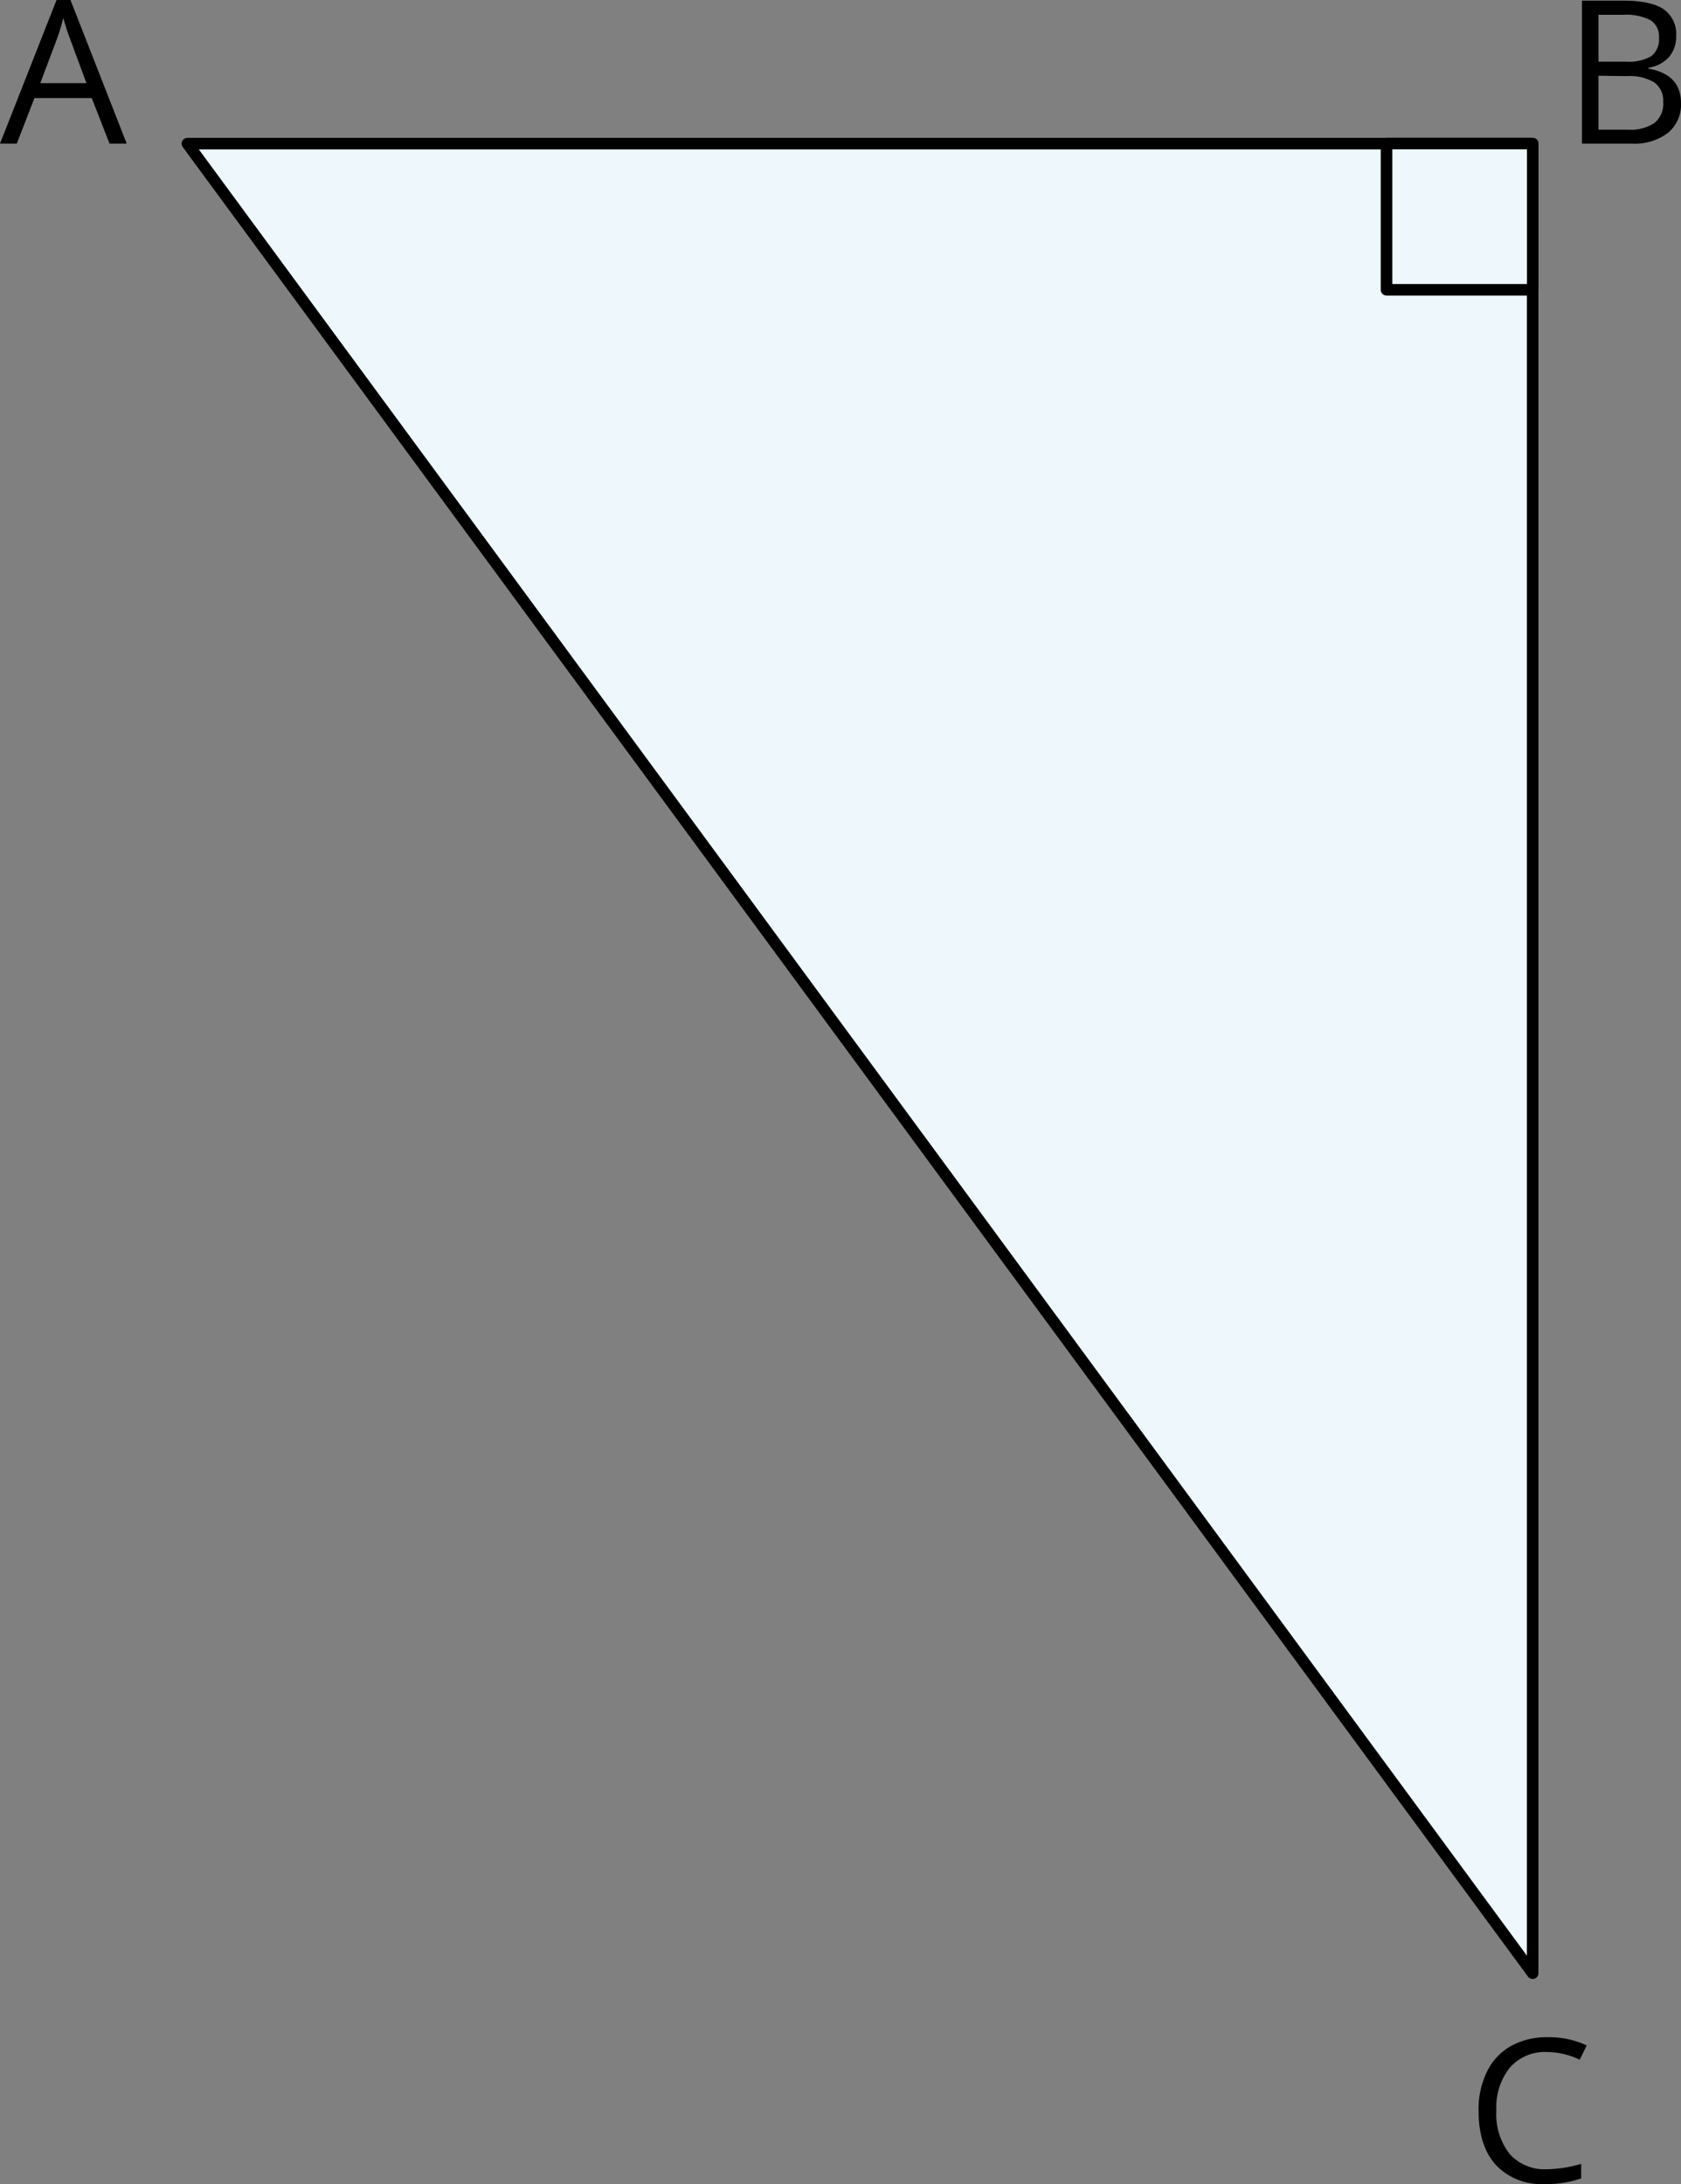 <svg xmlns="http://www.w3.org/2000/svg" width="218.23" height="283.46" viewBox="0 0 218.23 283.46">
  <rect x="0" y="0" width="218.23" height="283.46" fill="#808080" stroke="none"/>
  <defs>
    <style>
      .cls-1 {
        fill: #edf7fc;
        stroke: #000;
        stroke-linecap: round;
        stroke-linejoin: round;
        stroke-width: 1.5px;
      }
    </style>
  </defs>
  <title>Taisnleņķa trijstūris. Pitagora teorēma_1</title>
  <g id="Слой_2" data-name="Слой 2">
    <g id="Слой_1-2" data-name="Слой 1">
      <g>
        <polygon class="cls-1" points="198.97 256.08 198.97 18.64 24.33 18.64 198.97 256.08"/>
        <rect class="cls-1" x="179.99" y="18.64" width="18.98" height="18.98" transform="translate(378.97 56.25) rotate(180)"/>
      </g>
      <path d="M14.22,18.64l-2.31-5.91H4.47L2.18,18.64H0L7.34,0H9.15l7.3,18.64Zm-3-7.85L9.08,5c-.28-.73-.57-1.62-.87-2.68A22.22,22.22,0,0,1,7.41,5L5.23,10.79Z"/>
      <path d="M205.37.08h5.24c2.46,0,4.24.36,5.34,1.1a3.9,3.9,0,0,1,1.65,3.49,4,4,0,0,1-.92,2.72A4.42,4.42,0,0,1,214,8.79v.12c2.82.48,4.23,2,4.23,4.45a4.75,4.75,0,0,1-1.69,3.88,7.16,7.16,0,0,1-4.7,1.4h-6.47ZM207.52,8h3.56a5.88,5.88,0,0,0,3.29-.71,2.77,2.77,0,0,0,1-2.42,2.46,2.46,0,0,0-1.12-2.26,7,7,0,0,0-3.55-.69h-3.18Zm0,1.83v7h3.88a5.52,5.52,0,0,0,3.38-.87,3.21,3.21,0,0,0,1.14-2.73,2.89,2.89,0,0,0-1.17-2.54,6.2,6.2,0,0,0-3.53-.81Z"/>
      <path d="M200.86,266.31a6.06,6.06,0,0,0-4.83,2,8.23,8.23,0,0,0-1.77,5.58,8.36,8.36,0,0,0,1.71,5.63,6.06,6.06,0,0,0,4.87,2,16.48,16.48,0,0,0,4.43-.7v1.89a13.46,13.46,0,0,1-4.76.73,8.07,8.07,0,0,1-6.33-2.49q-2.24-2.49-2.23-7.07a11.09,11.09,0,0,1,1.08-5,7.66,7.66,0,0,1,3.09-3.33,9.47,9.47,0,0,1,4.77-1.16,11.47,11.47,0,0,1,5.1,1.06l-.91,1.86A9.86,9.86,0,0,0,200.86,266.31Z"/>
    </g>
  </g>
</svg>
